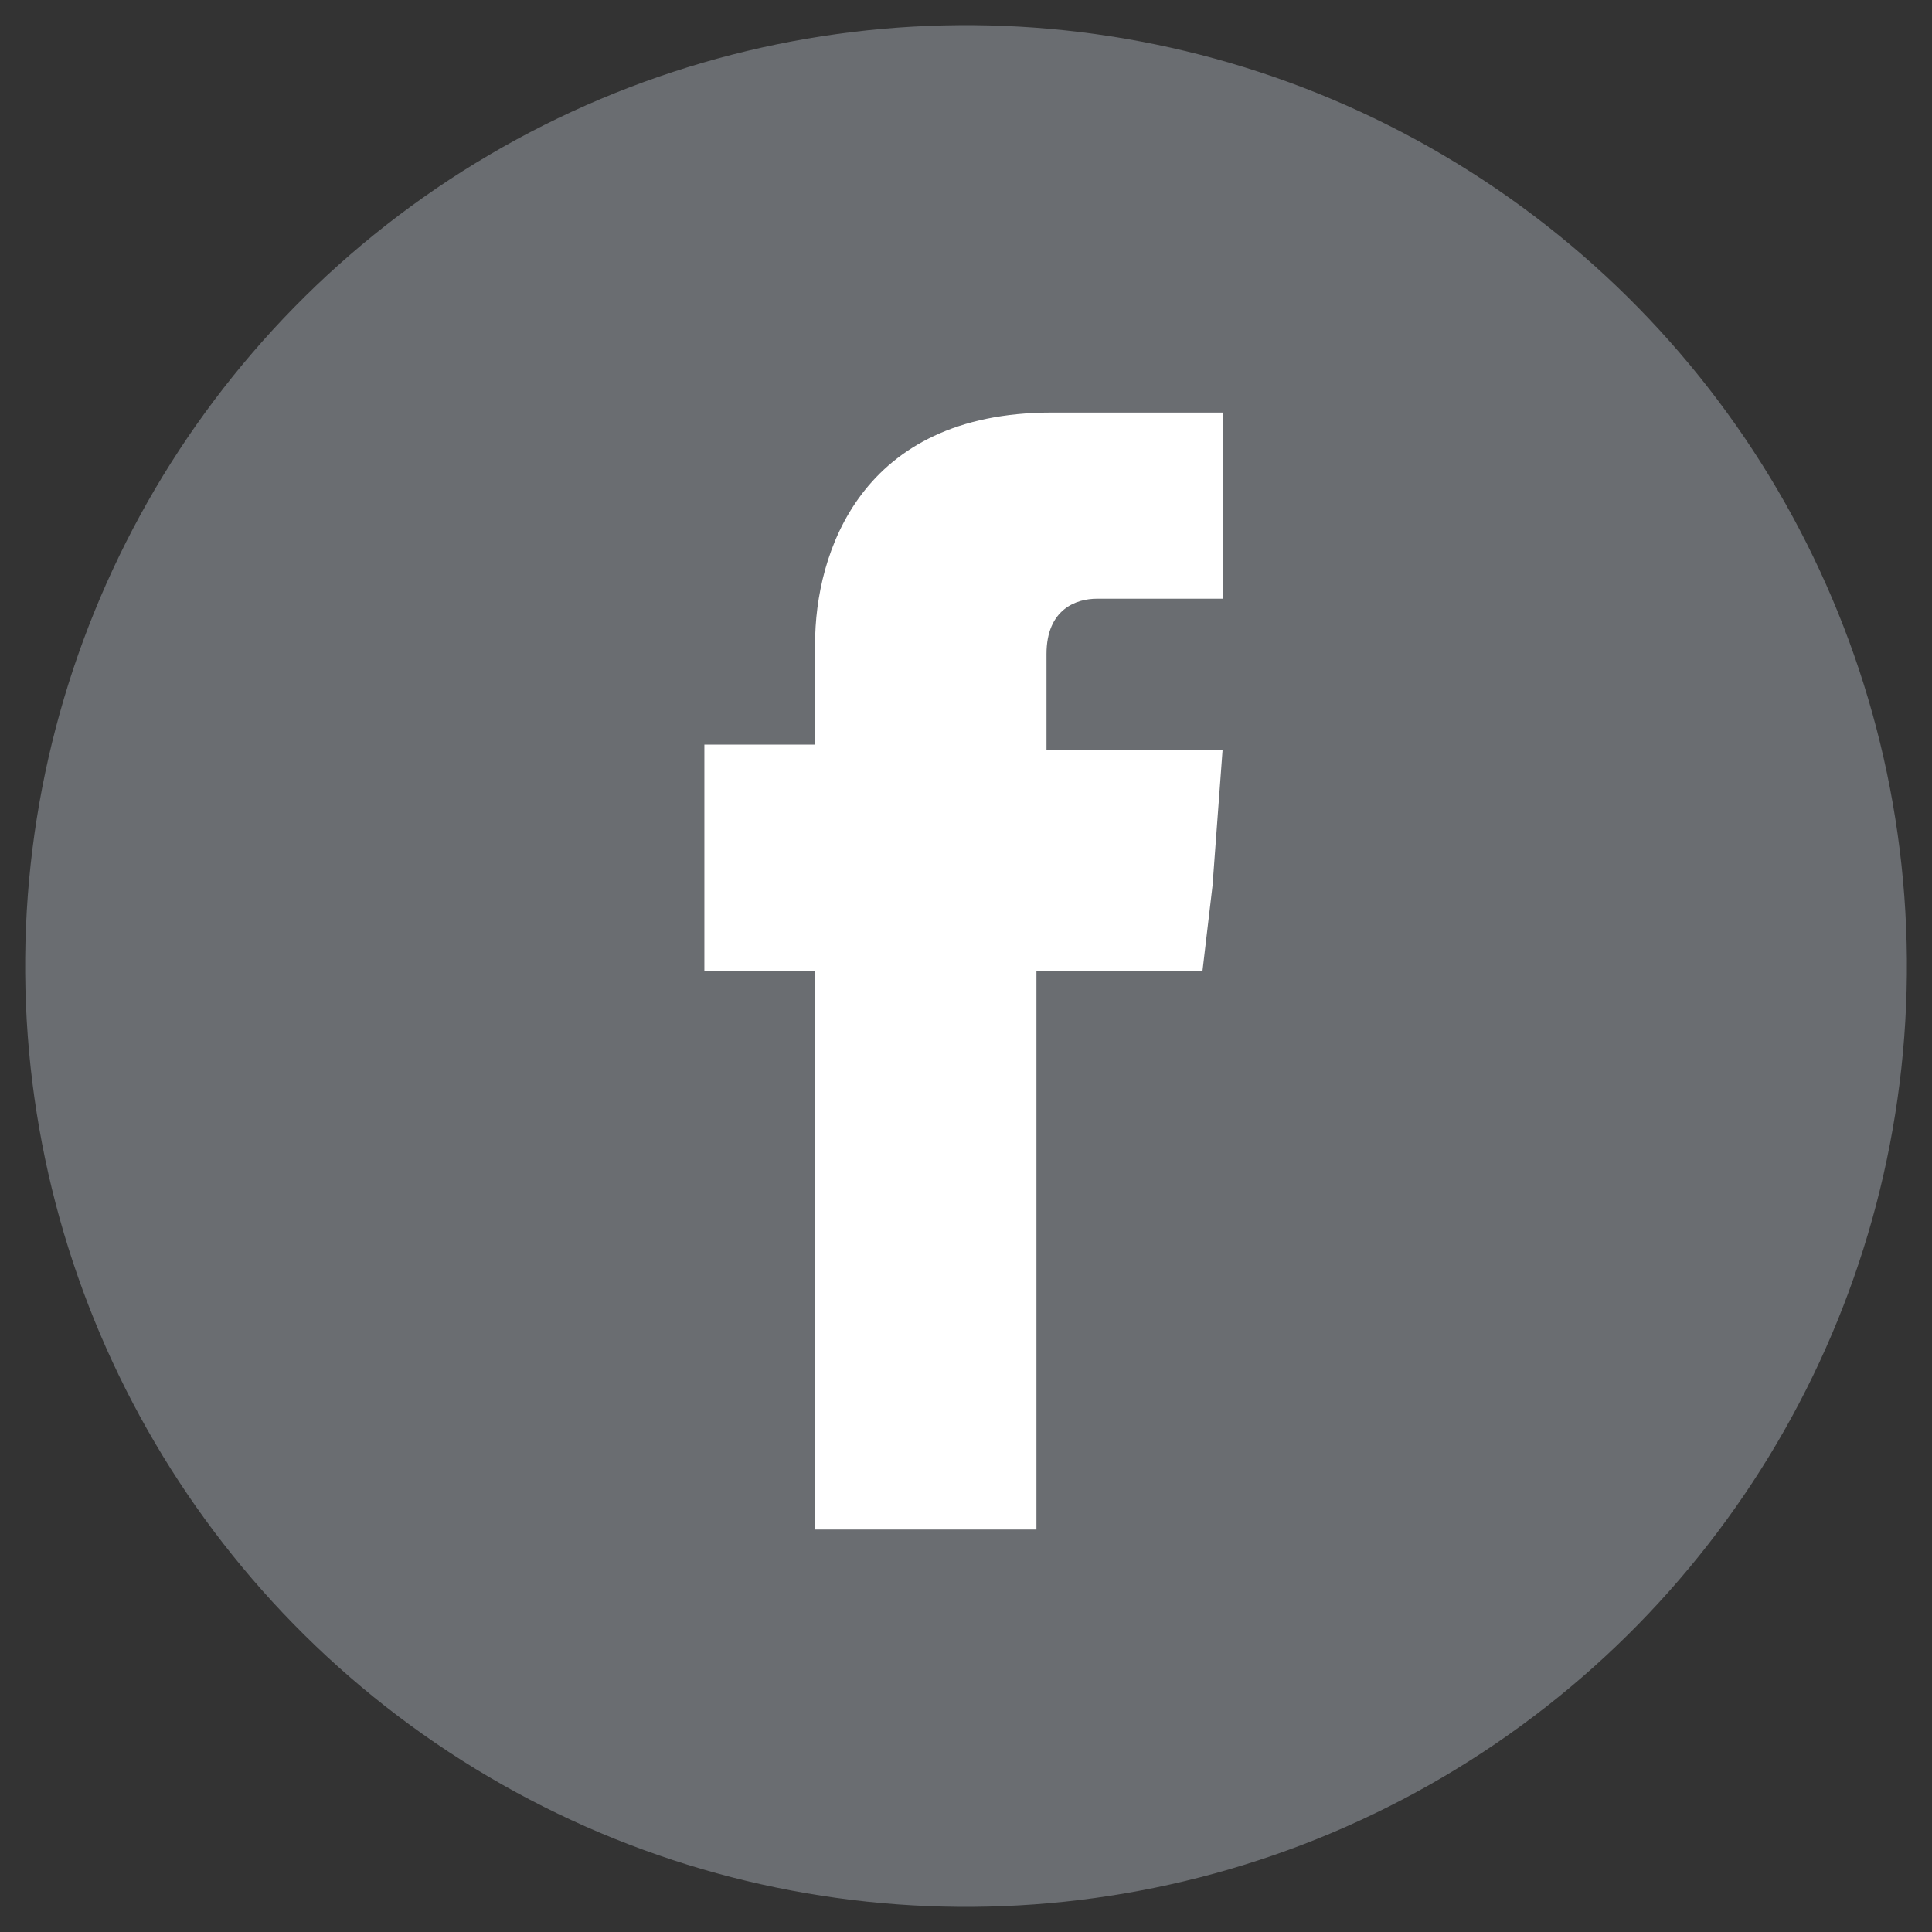 <?xml version="1.0" encoding="utf-8"?>
<!-- Generator: Adobe Illustrator 22.1.0, SVG Export Plug-In . SVG Version: 6.00 Build 0)  -->
<svg version="1.1" id="Layer_1" xmlns="http://www.w3.org/2000/svg" xmlns:xlink="http://www.w3.org/1999/xlink" x="0px" y="0px"
	 viewBox="0 0 38.4 38.4" style="enable-background:new 0 0 38.4 38.4;" xml:space="preserve">
<rect x="0" y="0" width="38.4" height="38.4" fill="#333333" stroke="none"/>
<style type="text/css">
	.st0{fill:#6A6D71;}
	.st1{fill:#FFFFFF;}
</style>
<g>
	
		<ellipse id="XMLID_21_" transform="matrix(1 -7.748648e-03 7.748648e-03 1 -0.148 0.149)" class="st0" cx="19.2" cy="19.2" rx="18.7" ry="18.7"/>
	<path id="XMLID_19_" class="st1" d="M20.8,14.8V13c0-0.9,0.6-1.1,1-1.1c0.4,0,2.5,0,2.5,0V8.2l-3.4,0c-3.8,0-4.7,2.8-4.7,4.6v2H14
		v2.7v1.8h2.2c0,5,0,11.1,0,11.1h4.4c0,0,0-6.1,0-11.1h3.3l0.2-1.7l0.2-2.7H20.8z"/>
</g>
</svg>
